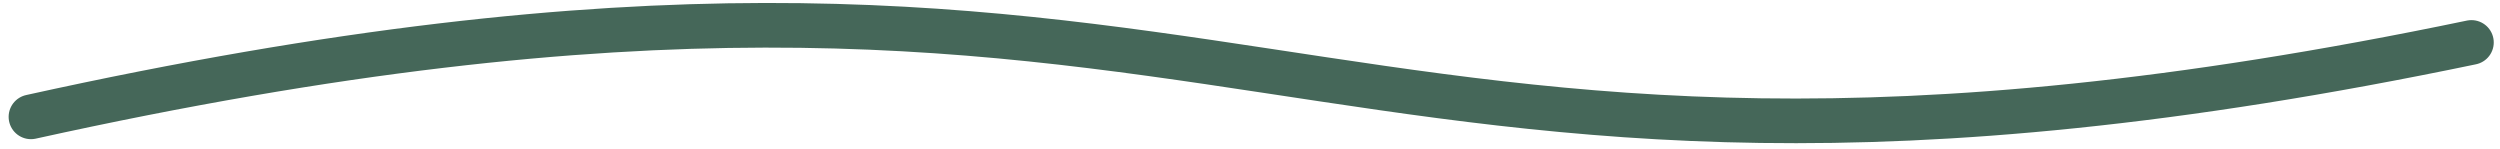 <svg width="84" height="5" viewBox="0 0 84 5" fill="none" xmlns="http://www.w3.org/2000/svg">
<path d="M83.04 1.426C42.975 9.777 42.475 -5.223 1.04 3.926" stroke="#456759" stroke-width="1.5" stroke-linecap="round"/>
</svg>
